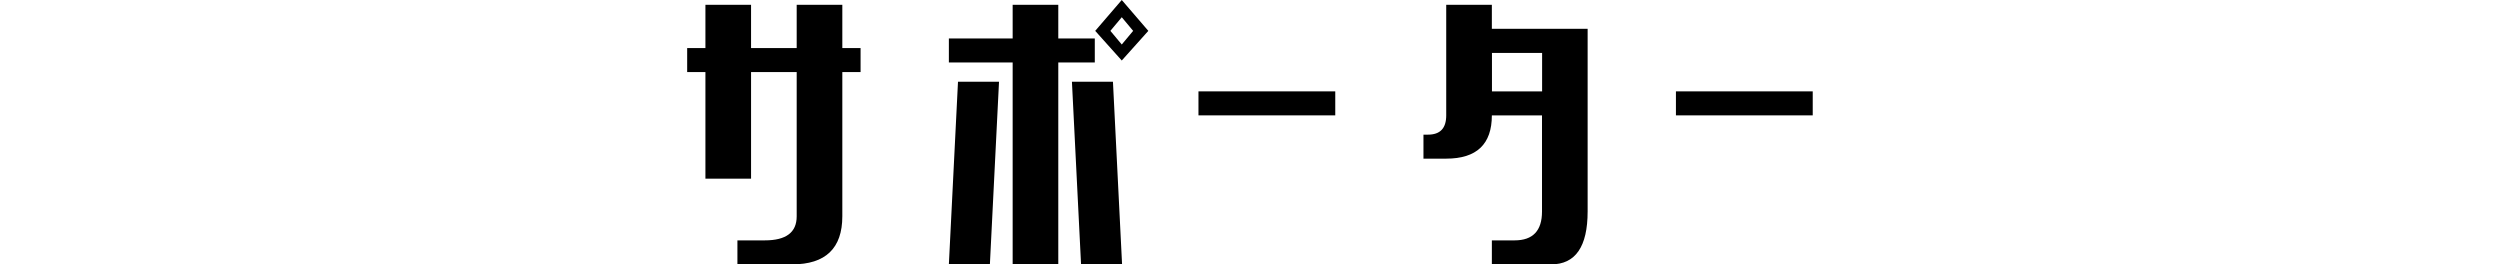 <?xml version="1.0" encoding="UTF-8"?><svg id="_レイヤー_2" xmlns="http://www.w3.org/2000/svg" viewBox="0 0 243.79 25.78"><defs><style>.cls-1{fill:#000;}.cls-1,.cls-2{stroke-width:0px;}.cls-2{fill:none;}</style></defs><g id="_レイヤー_1-2"><rect class="cls-2" y="6.63" width="243.79" height="17.98"/><path class="cls-1" d="M71.91,25.78v-2.34h2.67c2.08,0,3.11-.78,3.11-2.34V7.03h-4.45v10.39h-4.45V7.03h-1.78v-2.34h1.78V.47h4.45v4.22h4.45V.47h4.45v4.22h1.78v2.34h-1.78v14.06c0,3.12-1.63,4.69-4.89,4.69h-5.34Z"/><path class="cls-1" d="M98.75,25.78V6.09h-6.22v-2.34h6.22V.47h4.45v3.28h3.56v2.34h-3.56v19.69h-4.45ZM92.53,25.78l.89-17.81h4l-.89,17.81h-4ZM109.42,25.78h-4l-.89-17.81h4l.89,17.81ZM109.39,5.9l-2.59-2.89,2.59-3.01,2.59,3.01-2.59,2.89ZM109.39,4.34l1.11-1.33-1.11-1.33-1.11,1.33,1.11,1.33Z"/><path class="cls-1" d="M116.87,11.25v-2.34h13.34v2.34h-13.34Z"/><path class="cls-1" d="M145.48,25.78v-2.34h2.22c1.78,0,2.67-.94,2.67-2.81v-9.38h-4.89c0,2.81-1.48,4.22-4.45,4.22h-2.22v-2.34h.44c1.19,0,1.78-.62,1.78-1.88V.47h4.45v2.34h9.34v17.81c0,3.44-1.19,5.16-3.56,5.16h-5.78ZM150.38,5.16h-4.89v3.75h4.89v-3.75Z"/><path class="cls-1" d="M163.43,11.25v-2.34h13.34v2.34h-13.34Z"/></g></svg>